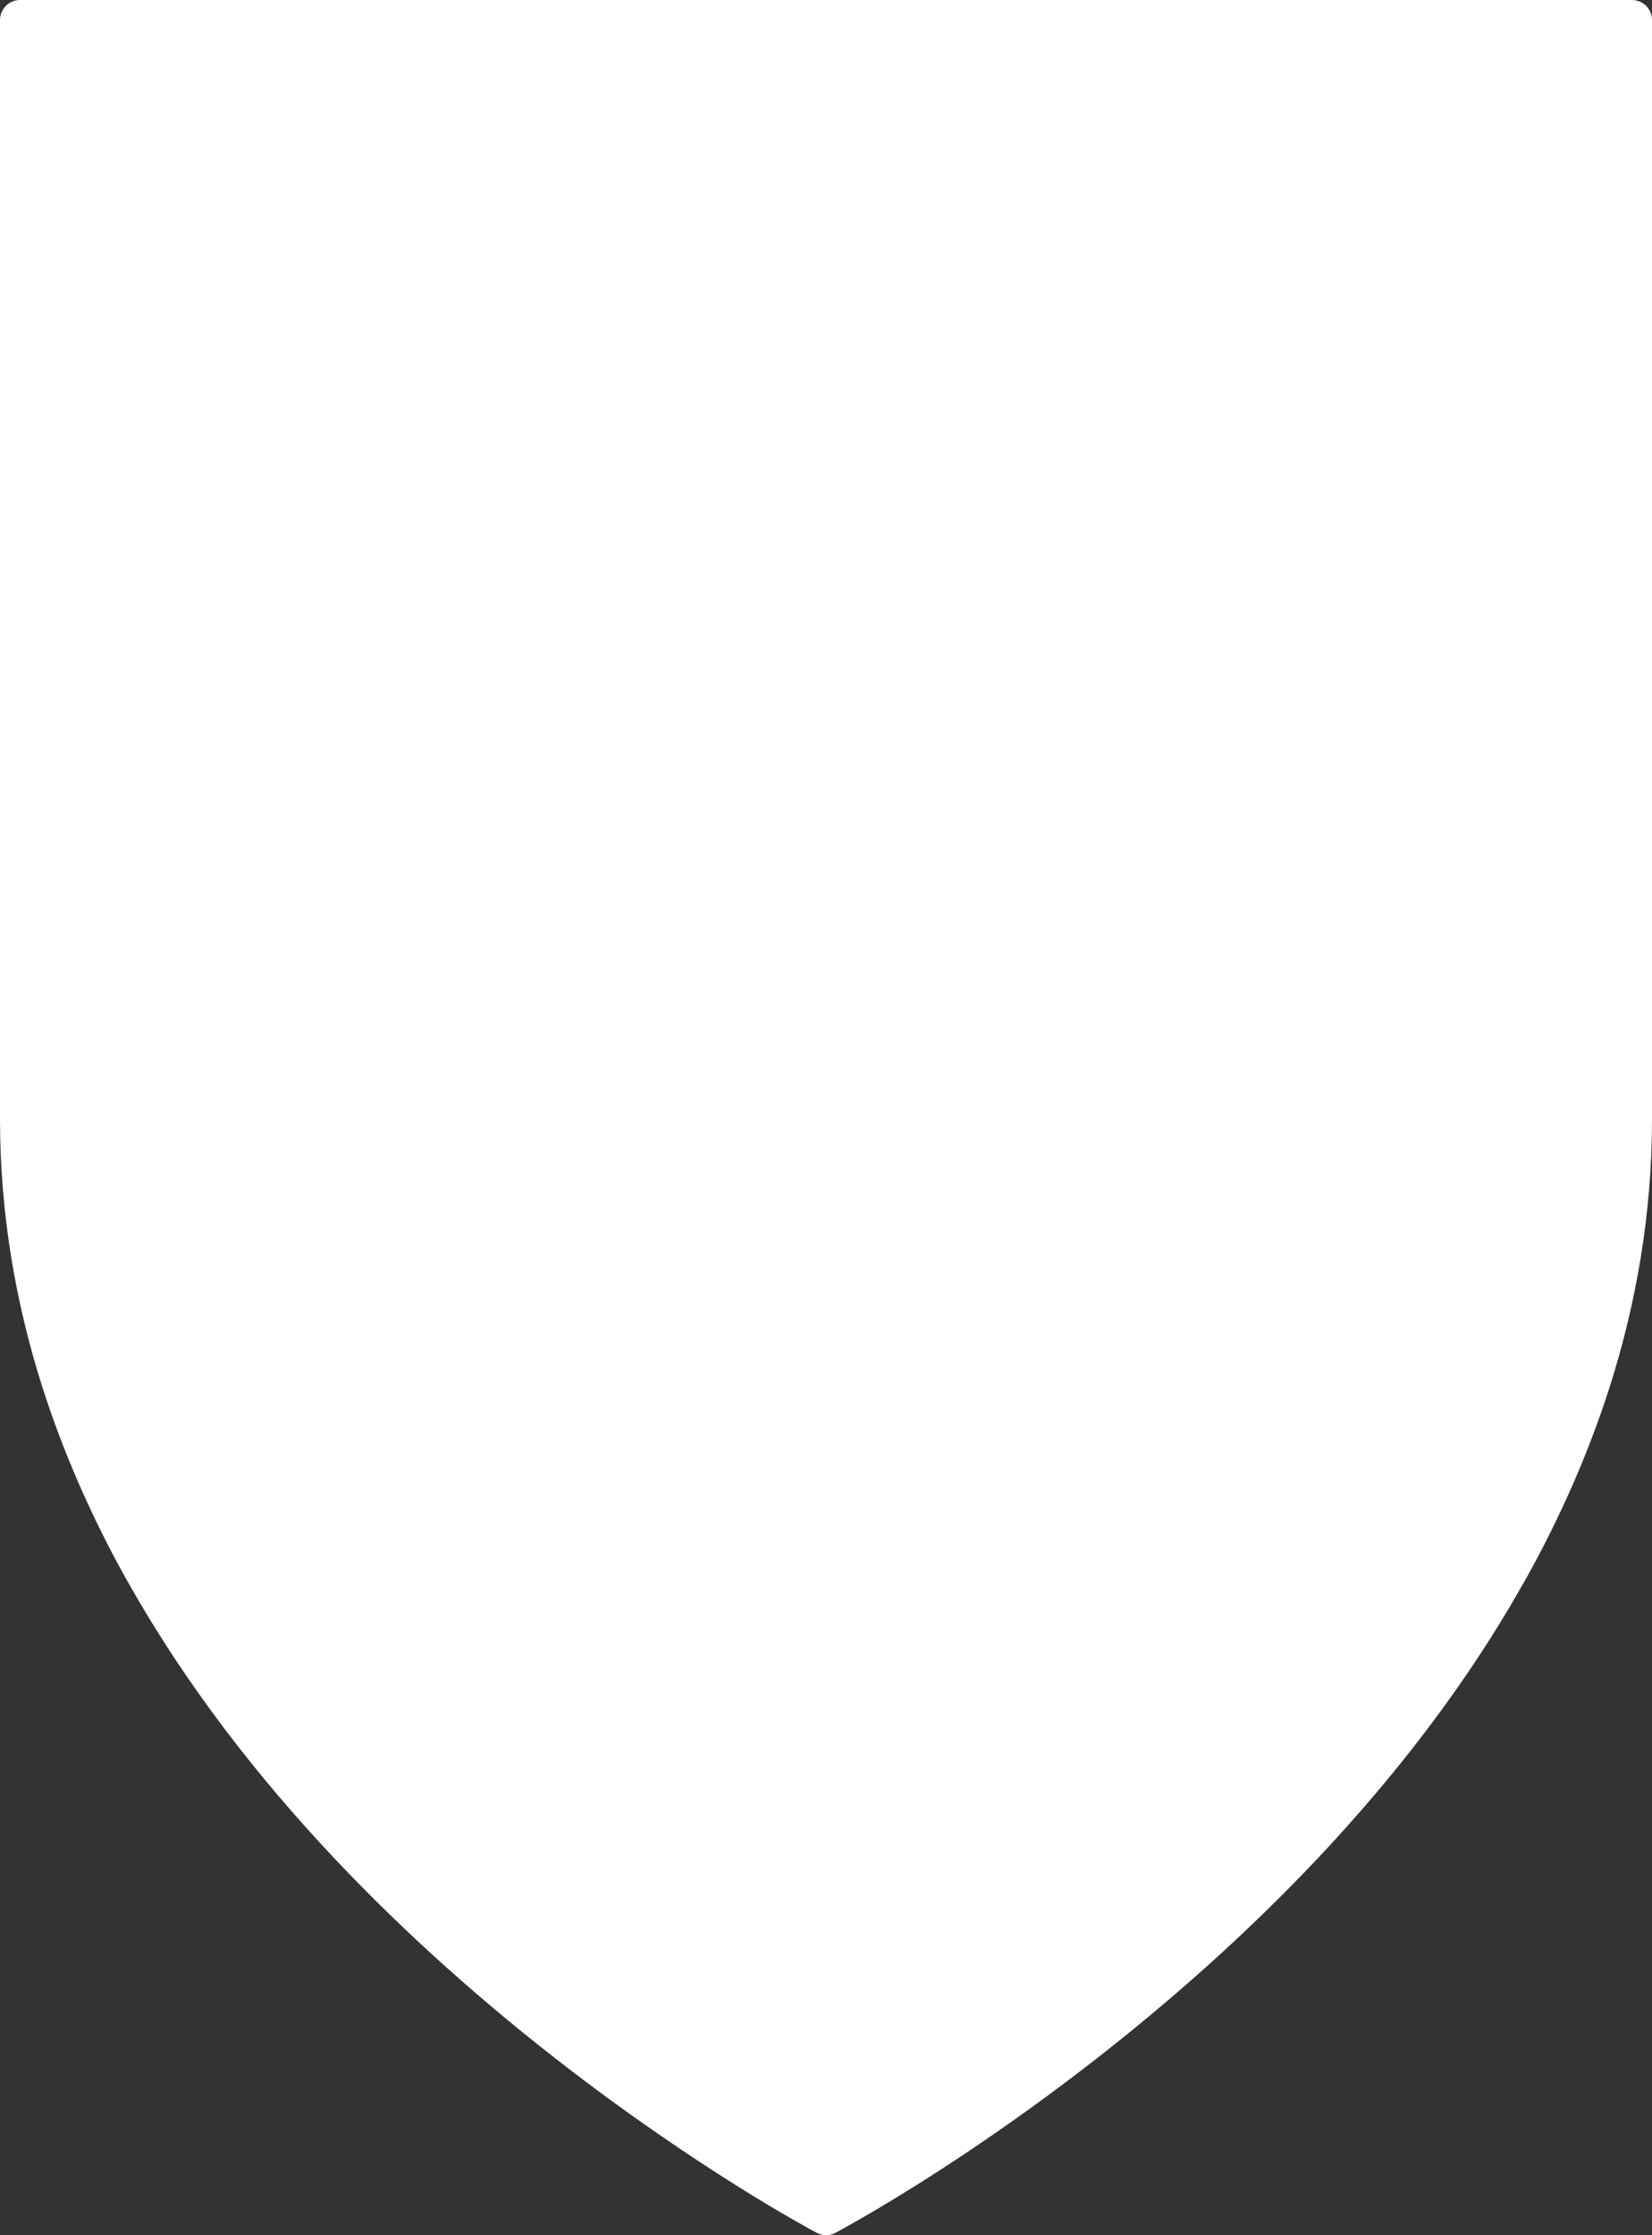 <?xml version="1.0" encoding="UTF-8"?>
<svg width="522px" height="706px" viewBox="0 0 522 706" version="1.1" xmlns="http://www.w3.org/2000/svg" xmlns:xlink="http://www.w3.org/1999/xlink">
    <rect x="0" y="0" width="522" height="706" fill="#333333" stroke="none"/>
    <title>Mask@1x</title>
    <defs>
        <path d="M522,6.305 L522,12.513 L522,353.457 C522,383.201 517.09,411.452 508.665,437.971 C501.925,459.1 492.971,479.218 482.476,498.132 C482.091,498.758 481.754,499.432 481.368,500.057 C457.105,543.181 424.85,580.288 392.692,610.657 C329.915,669.855 267.427,703.449 264.105,705.182 C263.864,705.326 263.672,705.422 263.479,705.519 C262.661,705.856 261.842,706 261.024,706 L260.976,706 C260.206,706 259.435,705.856 258.665,705.519 C258.424,705.422 258.184,705.326 257.943,705.182 C255.536,703.93 220.296,684.968 176.535,650.989 C131.379,615.903 77.075,564.742 40.632,500.057 C40.246,499.432 39.909,498.806 39.524,498.132 C29.029,479.218 20.075,459.1 13.335,437.971 C4.91,411.452 0,383.201 0,353.457 L0,12.513 L0,6.305 C0,4.62 0.674,3.032 1.878,1.829 C3.033,0.674 4.67,0 6.355,0 L515.693,0 C517.33,0 518.967,0.674 520.122,1.829 C521.326,3.032 522,4.62 522,6.305" id="path-1"></path>
    </defs>
    <g id="Homepage-Refresh" stroke="none" stroke-width="1" fill="none" fill-rule="evenodd">
        <mask id="mask-2" fill="white">
            <use xlink:href="#path-1"></use>
        </mask>
        <use id="Mask" fill="#FFFFFF" xlink:href="#path-1"></use>
    </g>
</svg>
